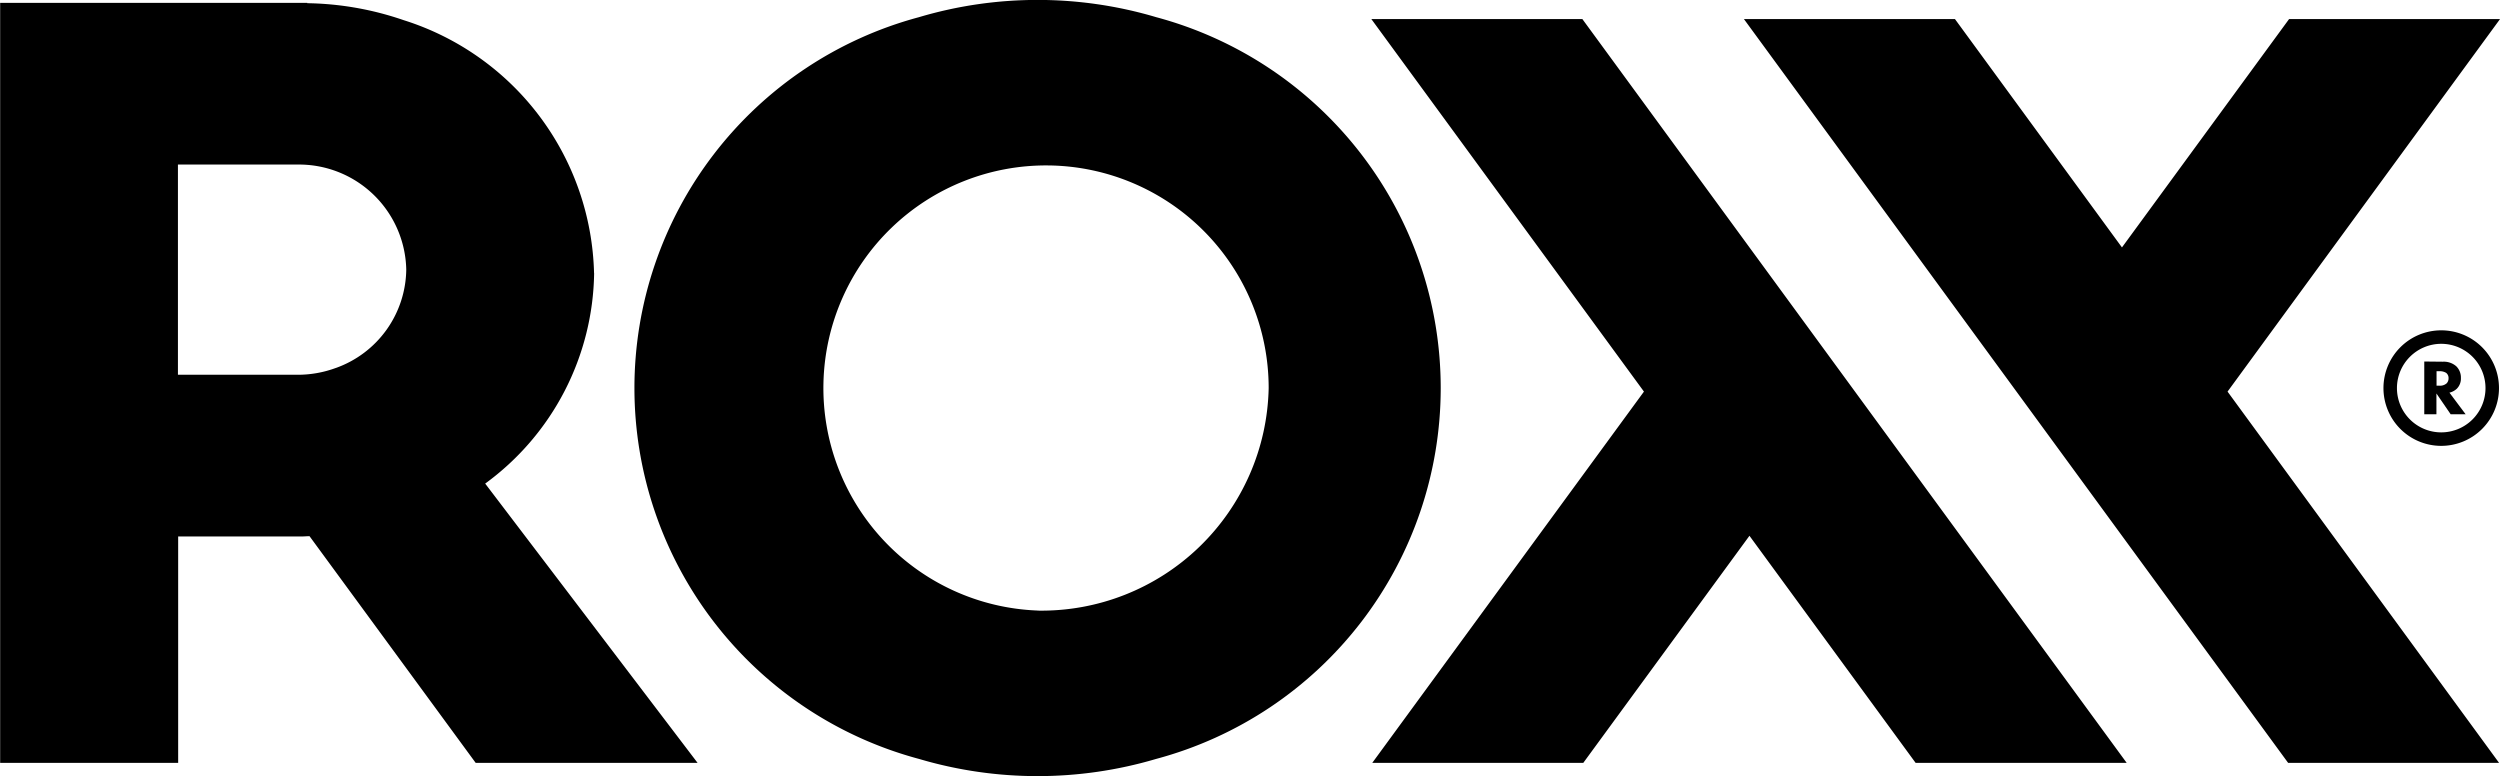 <svg id="roxx_r_logo" xmlns="http://www.w3.org/2000/svg" viewBox="0 0 64.14 19.914"><defs><style>.cls-1{fill:#000;}</style></defs><title>roxx_media</title><g id="ROXX_R_logo-2" data-name="ROXX (R) logo"><g id="Roxx_logo" data-name="Roxx logo"><path class="cls-1" d="M747.409,379.474l6.994,9.558-6.97,9.525h5.414l4.263-5.826,4.263,5.826h5.415l-13.965-19.083Zm28.958,0h-5.412l-4.288,5.859-4.285-5.859h-5.414l13.962,19.083h5.412l-6.966-9.525Zm-48.9,6.518a6.982,6.982,0,0,0-4.882-6.489,7.939,7.939,0,0,0-2.475-.436v-.008H712.23v1.577s0,13.143,0,17.921h4.567v-5.808h3.157c.072,0,.141-.007.213-.008l4.263,5.816h5.693l-5.449-7.165A6.8,6.8,0,0,0,727.469,385.992Zm-6.627,2.434a2.814,2.814,0,0,1-.982.174h-3.067v-5.393h3.058a2.753,2.753,0,0,1,2.8,2.695A2.716,2.716,0,0,1,720.842,388.426Zm21.05-9a10.68,10.68,0,0,0-6.088,0,9.851,9.851,0,0,0,.006,19.031,10.708,10.708,0,0,0,6.076,0,9.851,9.851,0,0,0,.006-19.031Zm-3.044,15.223a5.712,5.712,0,1,1,5.929-5.709A5.83,5.83,0,0,1,738.848,394.651Z" transform="translate(-712.226 -378.985)"/></g><path class="cls-1" d="M774.858,387.806a1.136,1.136,0,1,1-1.136,1.136,1.137,1.137,0,0,1,1.136-1.136m0-.346a1.482,1.482,0,1,0,1.482,1.482,1.481,1.481,0,0,0-1.482-1.482Z" transform="translate(-712.226 -378.985)"/><path class="cls-1" d="M774.9,388.265a.483.483,0,0,1,.345.118.407.407,0,0,1,.118.3.368.368,0,0,1-.106.276.414.414,0,0,1-.188.1l.415.554H775.1l-.365-.533v.533h-.312v-1.353Zm-.162.615h.071a.257.257,0,0,0,.187-.059.183.183,0,0,0,.05-.132.166.166,0,0,0-.062-.138.31.31,0,0,0-.173-.042h-.073Z" transform="translate(-712.226 -378.985)"/></g></svg>
